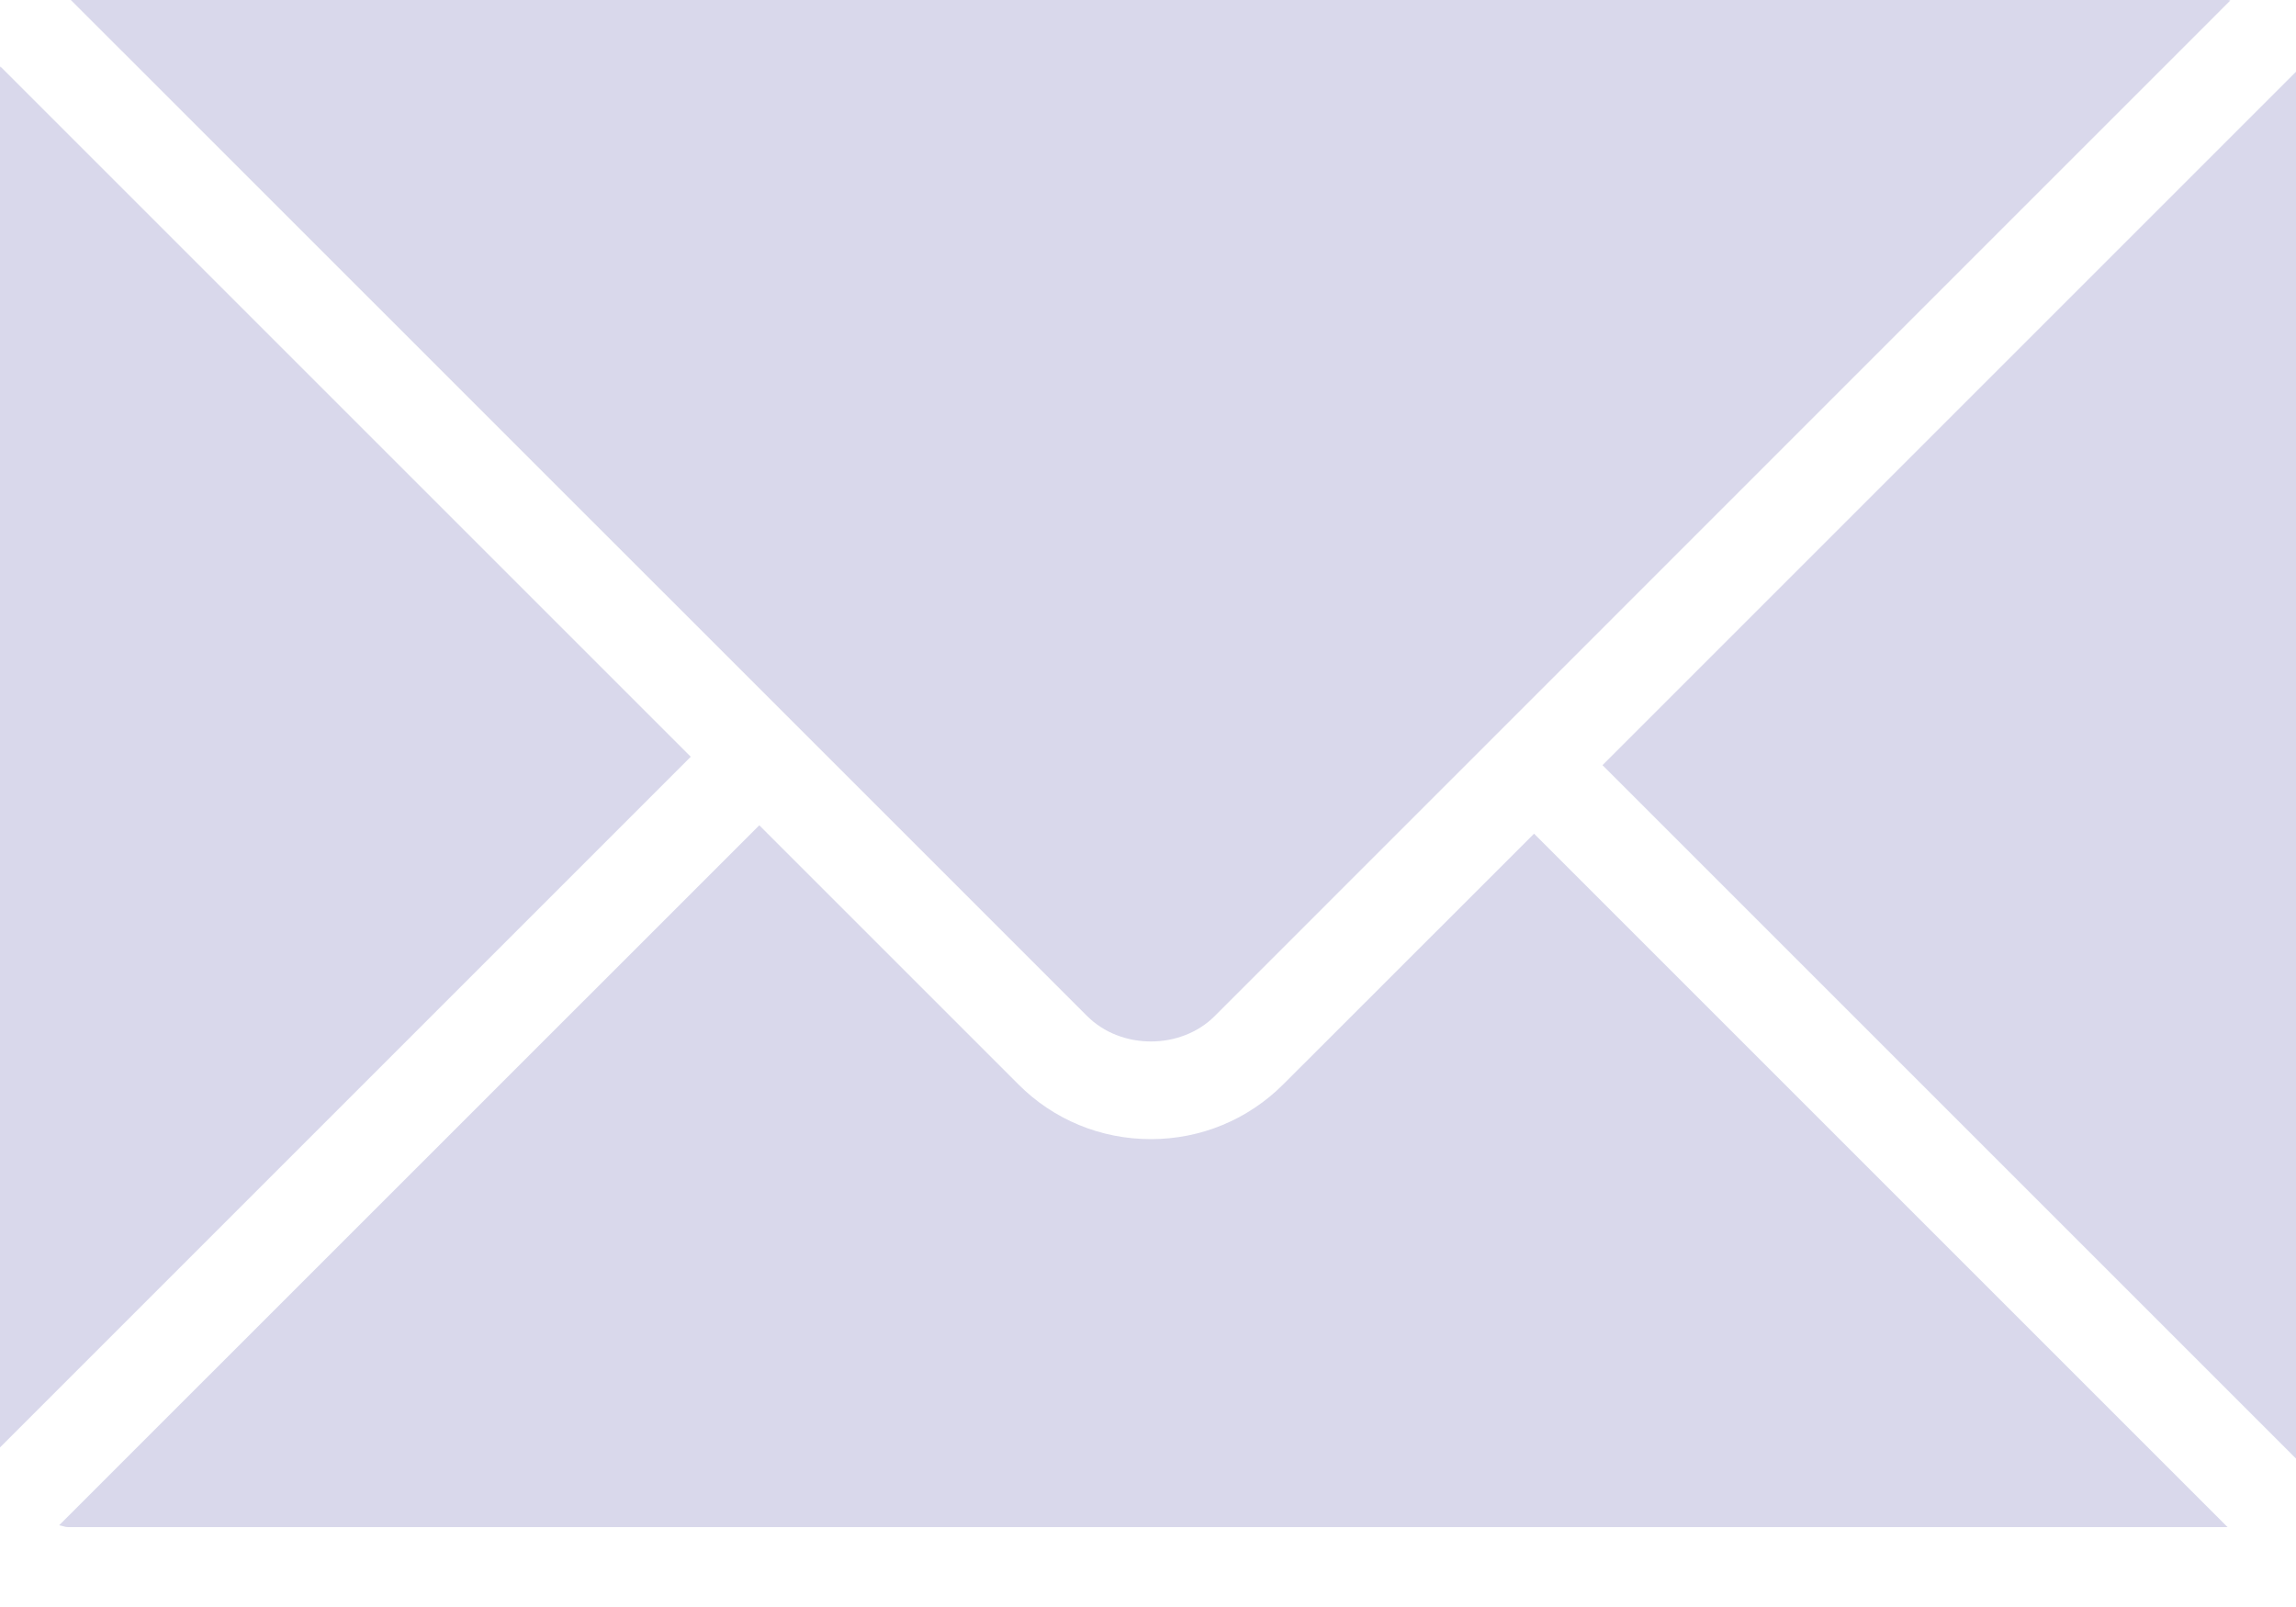 <?xml version="1.0" encoding="UTF-8"?> <svg xmlns="http://www.w3.org/2000/svg" width="20" height="14" viewBox="0 0 20 14" fill="none"> <g opacity="0.3"> <g clip-path="url(#clip0)"> <path d="M13.959 6.666L20 12.707V0.625L13.959 6.666Z" fill="#7F7DBD"></path> <path d="M10.581 8.852L19.428 0.004C19.421 0.004 19.415 0 19.408 0H0.617L9.469 8.851C9.764 9.147 10.286 9.147 10.581 8.852Z" fill="#7F7DBD"></path> <path d="M11.177 9.448C10.87 9.754 10.461 9.924 10.025 9.924C9.588 9.924 9.179 9.755 8.872 9.448L6.614 7.19L0.515 13.288C0.542 13.292 0.565 13.304 0.593 13.304H19.404L13.363 7.263L11.177 9.448Z" fill="#7F7DBD"></path> <path d="M0.003 0.579C0.003 0.584 0 0.588 0 0.592V12.61L6.017 6.593L0.003 0.579Z" fill="#7F7DBD"></path> </g> </g> <defs> <clipPath id="clip0"> <rect width="20" height="13.304" fill="white"></rect> </clipPath> </defs> </svg> 